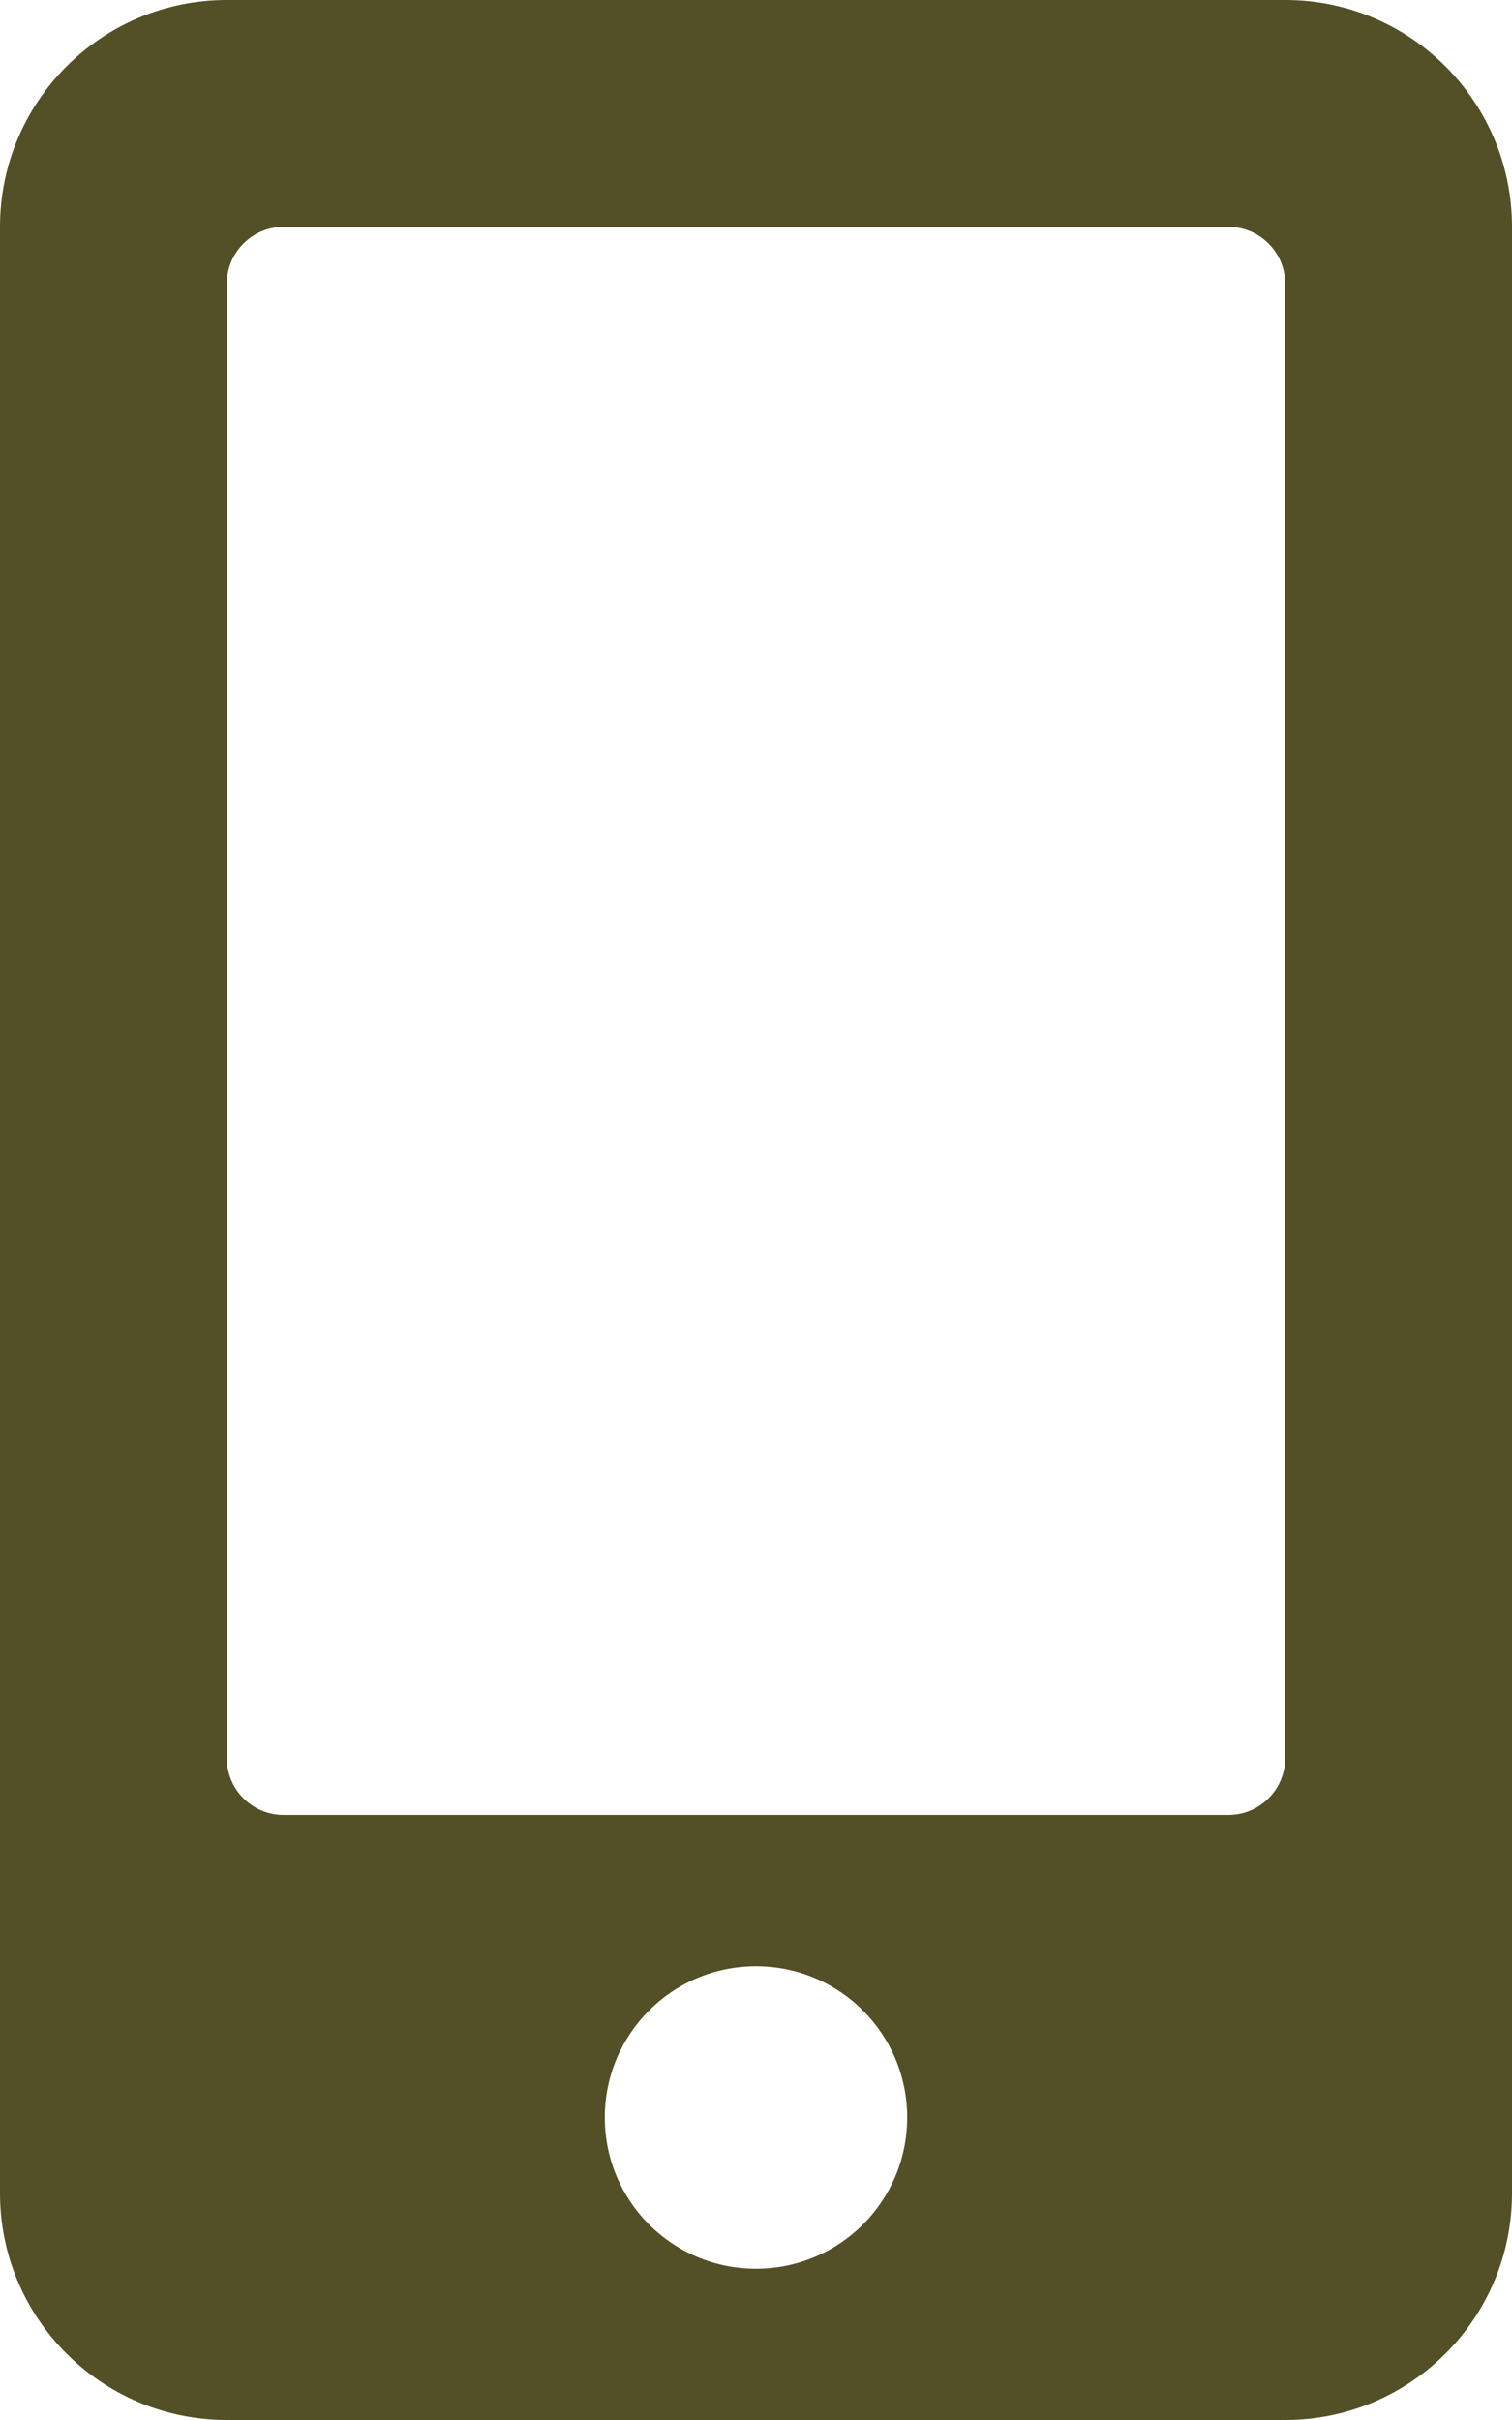 <?xml version="1.0" encoding="UTF-8"?>
<svg id="_レイヤー_1" data-name="レイヤー 1" xmlns="http://www.w3.org/2000/svg" version="1.1" viewBox="0 0 320 512">
  <defs>
    <style>
      .cls-1 {
        fill: #534f26;
        stroke-width: 0px;
      }
    </style>
  </defs>
  <path class="cls-1" d="M272,0H48C21.5,0,0,21.5,0,48v416c0,26.5,21.5,48,48,48h224c26.5,0,48-21.5,48-48V48c0-26.5-21.5-48-48-48ZM160,480c-17.7,0-32-14.3-32-32s14.3-32,32-32,32,14.3,32,32-14.3,32-32,32ZM272,372c0,6.6-5.4,12-12,12H60c-6.6,0-12-5.4-12-12V60c0-6.6,5.4-12,12-12h200c6.6,0,12,5.4,12,12v312Z"/>
</svg>
